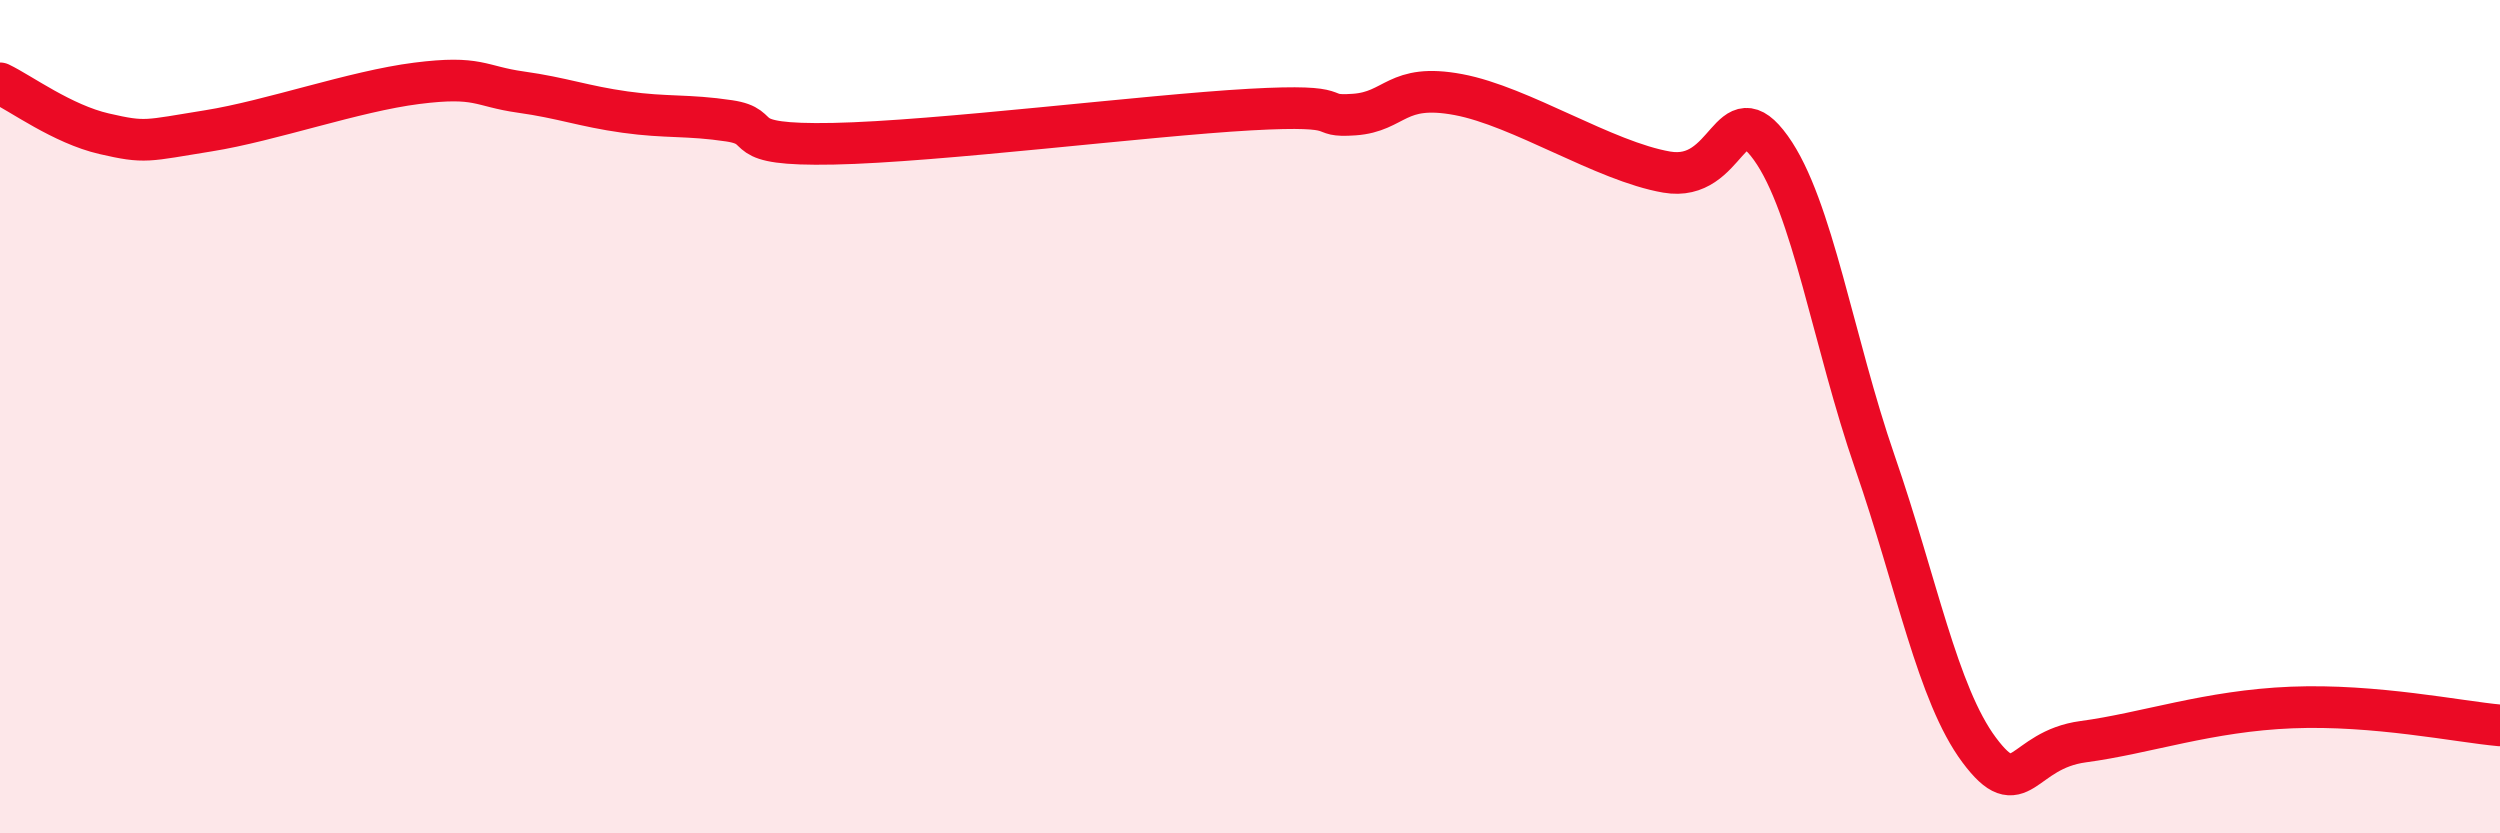 
    <svg width="60" height="20" viewBox="0 0 60 20" xmlns="http://www.w3.org/2000/svg">
      <path
        d="M 0,2 C 0.5,2.24 1.5,2.98 2.5,3.21 C 3.5,3.44 3.5,3.38 5,3.14 C 6.5,2.9 8.5,2.19 10,2 C 11.5,1.81 11.5,2.07 12.5,2.21 C 13.5,2.35 14,2.55 15,2.69 C 16,2.83 16.5,2.75 17.5,2.9 C 18.5,3.05 17.5,3.5 20,3.45 C 22.5,3.4 27.5,2.77 30,2.63 C 32.5,2.49 31.5,2.82 32.5,2.75 C 33.5,2.68 33.5,1.99 35,2.27 C 36.5,2.55 38.5,3.87 40,4.13 C 41.5,4.39 41.5,2.16 42.5,3.55 C 43.5,4.94 44,8.21 45,11.1 C 46,13.99 46.5,16.66 47.5,18 C 48.5,19.34 48.5,18 50,17.8 C 51.5,17.6 53,17.06 55,16.98 C 57,16.9 59,17.32 60,17.41L60 20L0 20Z"
        fill="#EB0A25"
        opacity="0.1"
        stroke-linecap="round"
        stroke-linejoin="round"
      />
      <path
        d="M 0,2 C 0.5,2.24 1.5,2.98 2.5,3.21 C 3.5,3.44 3.5,3.38 5,3.14 C 6.5,2.9 8.5,2.19 10,2 C 11.5,1.81 11.5,2.07 12.5,2.21 C 13.5,2.35 14,2.55 15,2.69 C 16,2.83 16.5,2.75 17.5,2.9 C 18.5,3.05 17.5,3.5 20,3.45 C 22.5,3.4 27.5,2.77 30,2.63 C 32.5,2.49 31.5,2.82 32.5,2.75 C 33.5,2.68 33.5,1.99 35,2.27 C 36.5,2.55 38.5,3.87 40,4.13 C 41.5,4.39 41.5,2.16 42.5,3.55 C 43.5,4.94 44,8.21 45,11.1 C 46,13.99 46.5,16.66 47.5,18 C 48.5,19.34 48.5,18 50,17.8 C 51.5,17.6 53,17.06 55,16.98 C 57,16.9 59,17.32 60,17.41"
        stroke="#EB0A25"
        stroke-width="1"
        fill="none"
        stroke-linecap="round"
        stroke-linejoin="round"
      />
    </svg>
  